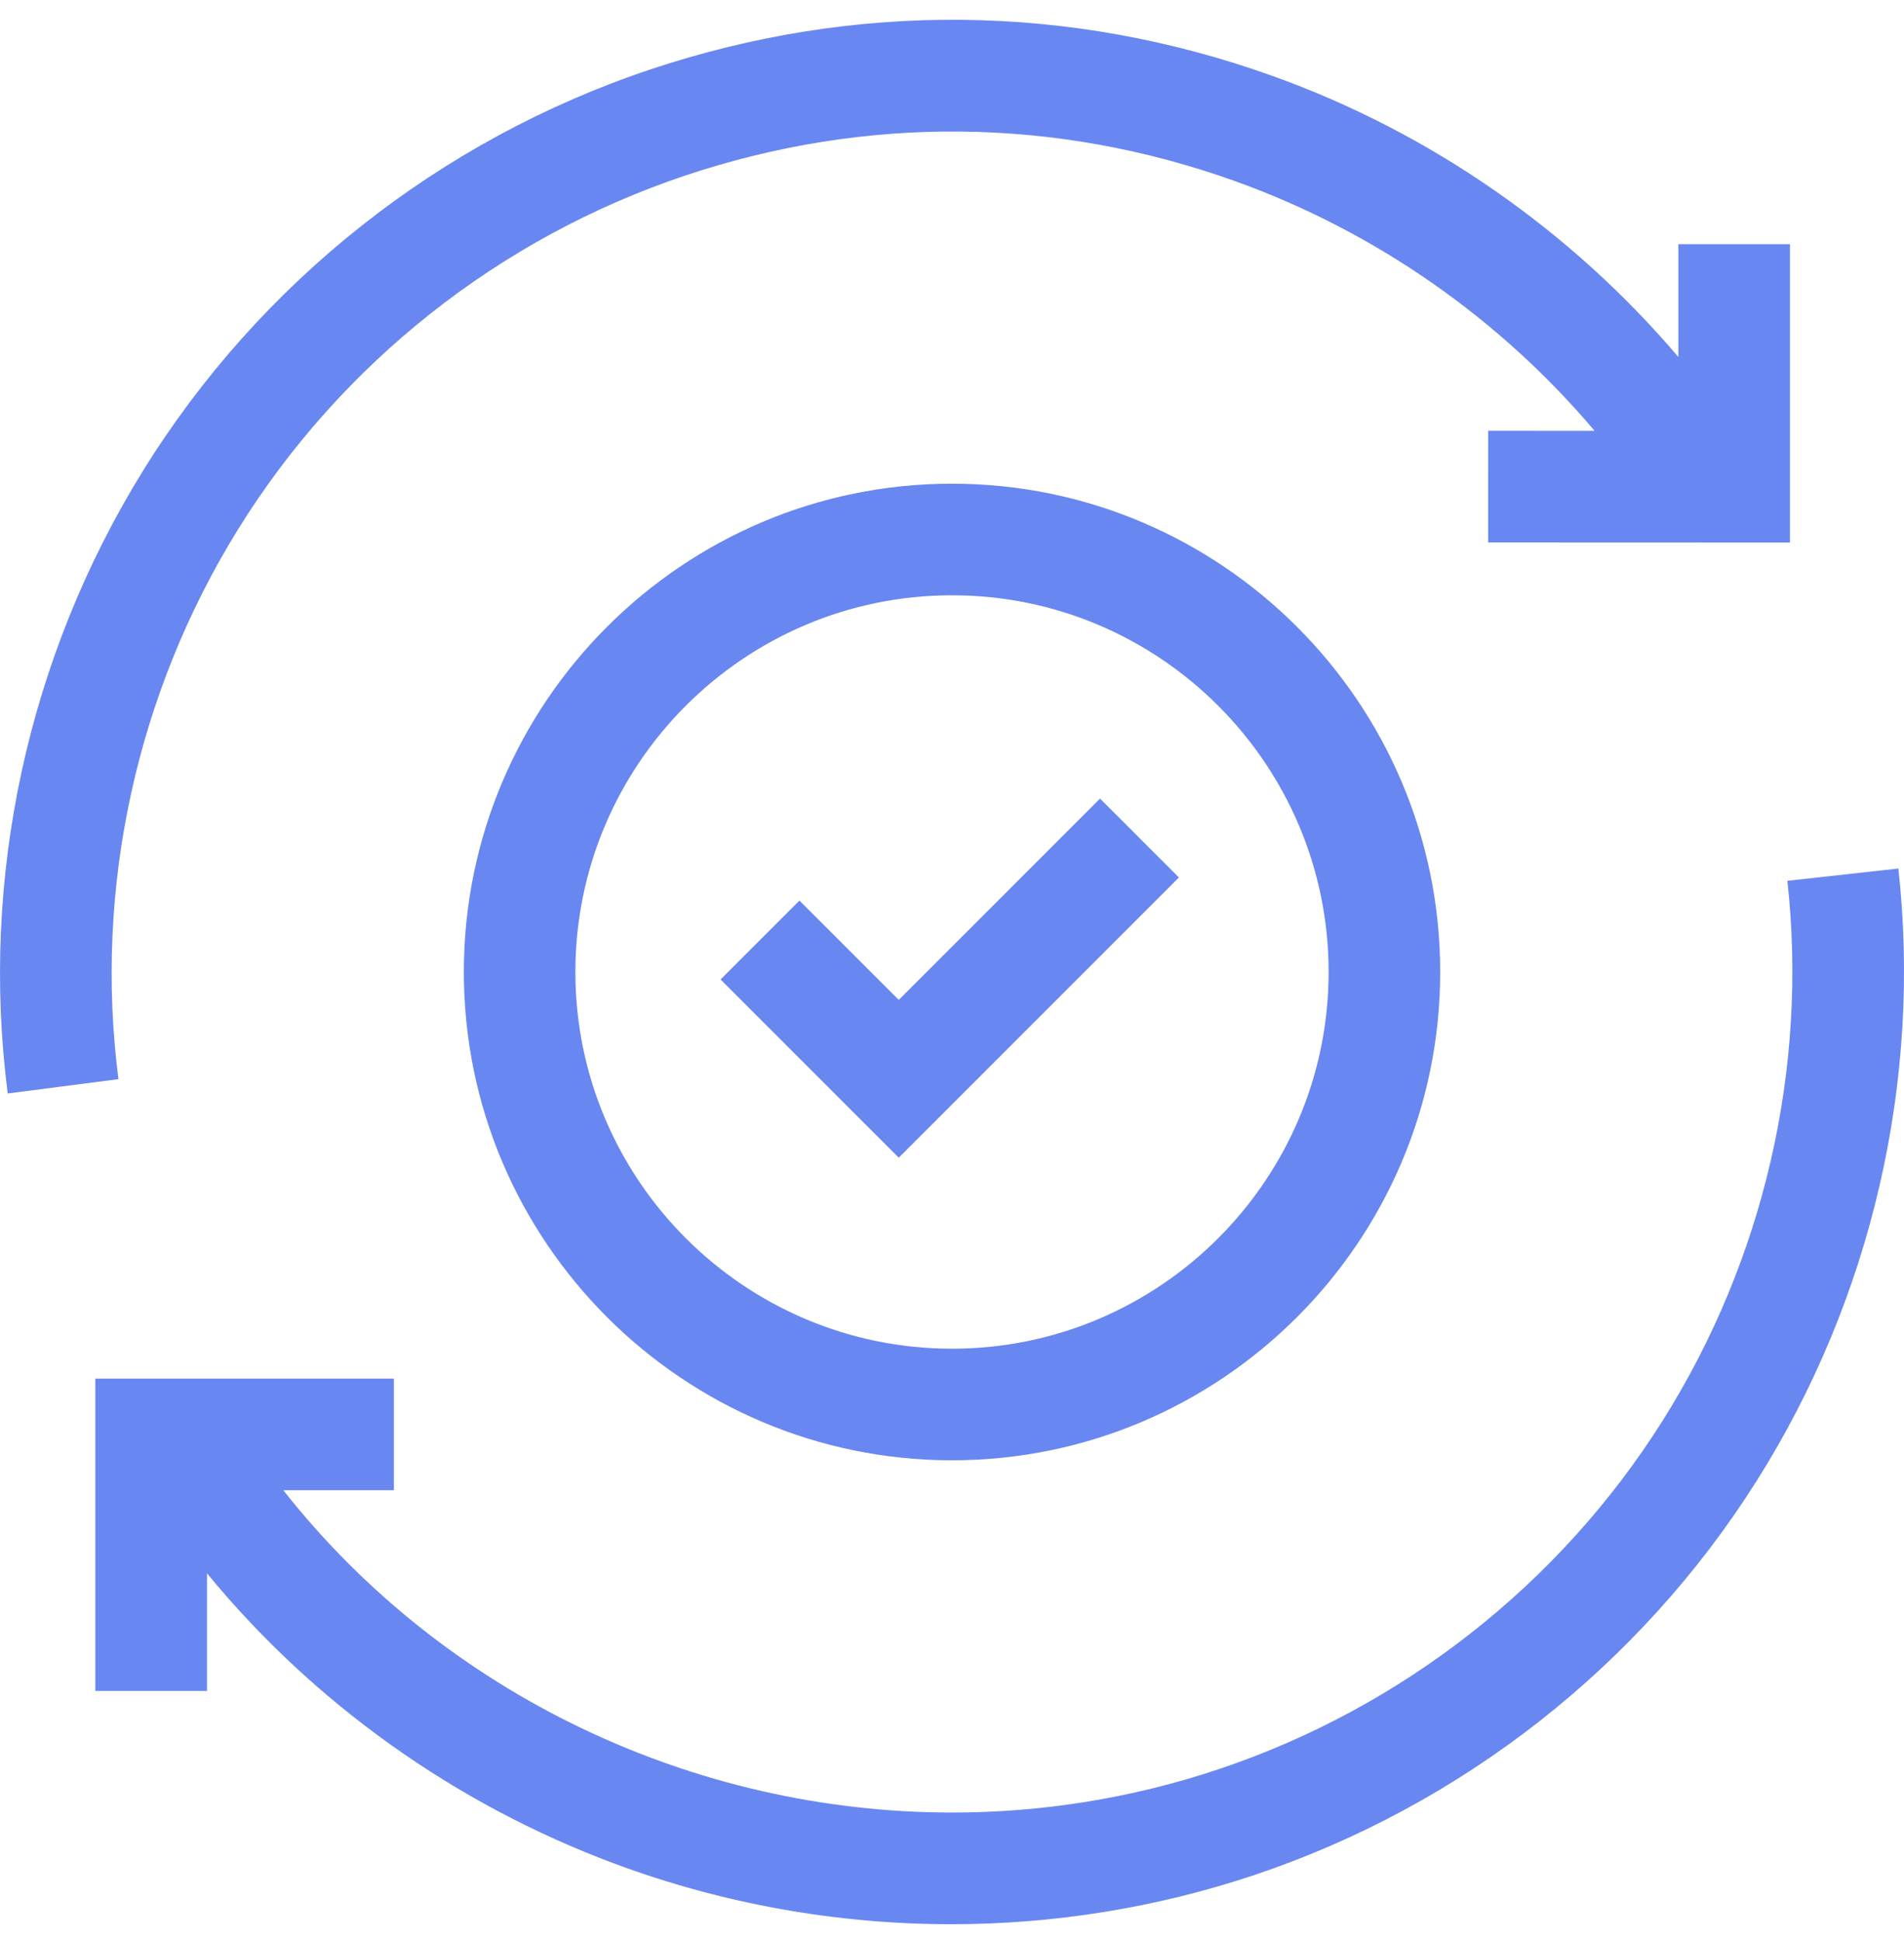 <?xml version="1.0"?>
<svg xmlns="http://www.w3.org/2000/svg" width="52" height="53" viewBox="0 0 52 53" fill="none">
<g clip-path="url(#clip0_83_4093)">
<path d="M12.668 26.54C12.668 33.892 18.649 39.873 26 39.873C33.352 39.873 39.333 33.892 39.333 26.54C39.333 19.188 33.352 13.207 26 13.207C18.648 13.207 12.668 19.188 12.668 26.54ZM36.286 26.54C36.286 32.212 31.672 36.826 26 36.826C20.329 36.826 15.714 32.212 15.714 26.54C15.714 20.868 20.328 16.254 26 16.254C31.672 16.254 36.286 20.868 36.286 26.54Z" fill="#6987f1"/>
<path d="M21.834 24.59L19.679 26.745L24.546 31.611L32.197 23.959L30.043 21.805L24.546 27.302L21.834 24.59Z" fill="#6987f1"/>
<path d="M51.846 23.715L48.815 24.05C49.382 29.177 48.168 34.418 45.398 38.807C42.589 43.258 38.288 46.631 33.288 48.306C30.895 49.108 28.436 49.492 26 49.491C18.97 49.491 12.147 46.288 7.738 40.691H10.757V37.642H2.604V46.17H5.653V42.959C8.561 46.499 12.414 49.259 16.789 50.888C19.745 51.988 22.863 52.54 25.978 52.54C28.781 52.54 31.581 52.093 34.257 51.197C39.921 49.3 44.794 45.478 47.976 40.435C51.114 35.463 52.488 29.525 51.846 23.715Z" fill="#6987f1"/>
<path d="M6.495 14.464C9.304 9.926 13.643 6.492 18.712 4.794C23.649 3.14 28.842 3.193 33.731 4.946C37.549 6.315 40.953 8.692 43.549 11.763L40.644 11.762L40.643 14.811L48.886 14.814V6.667H45.837V9.747C42.901 6.293 39.062 3.619 34.761 2.076C29.221 0.089 23.337 0.029 17.744 1.902C12.001 3.826 7.085 7.717 3.903 12.859C0.762 17.934 -0.549 23.971 0.211 29.857L3.235 29.466C2.564 24.273 3.722 18.945 6.495 14.464Z" fill="#6987f1"/>
</g>
<defs fill="#000000">
<clipPath id="clip0_83_4093" fill="#000000">
<rect width="52" height="52" fill="white" transform="translate(0 0.54)"/>
</clipPath>
</defs>
</svg>
